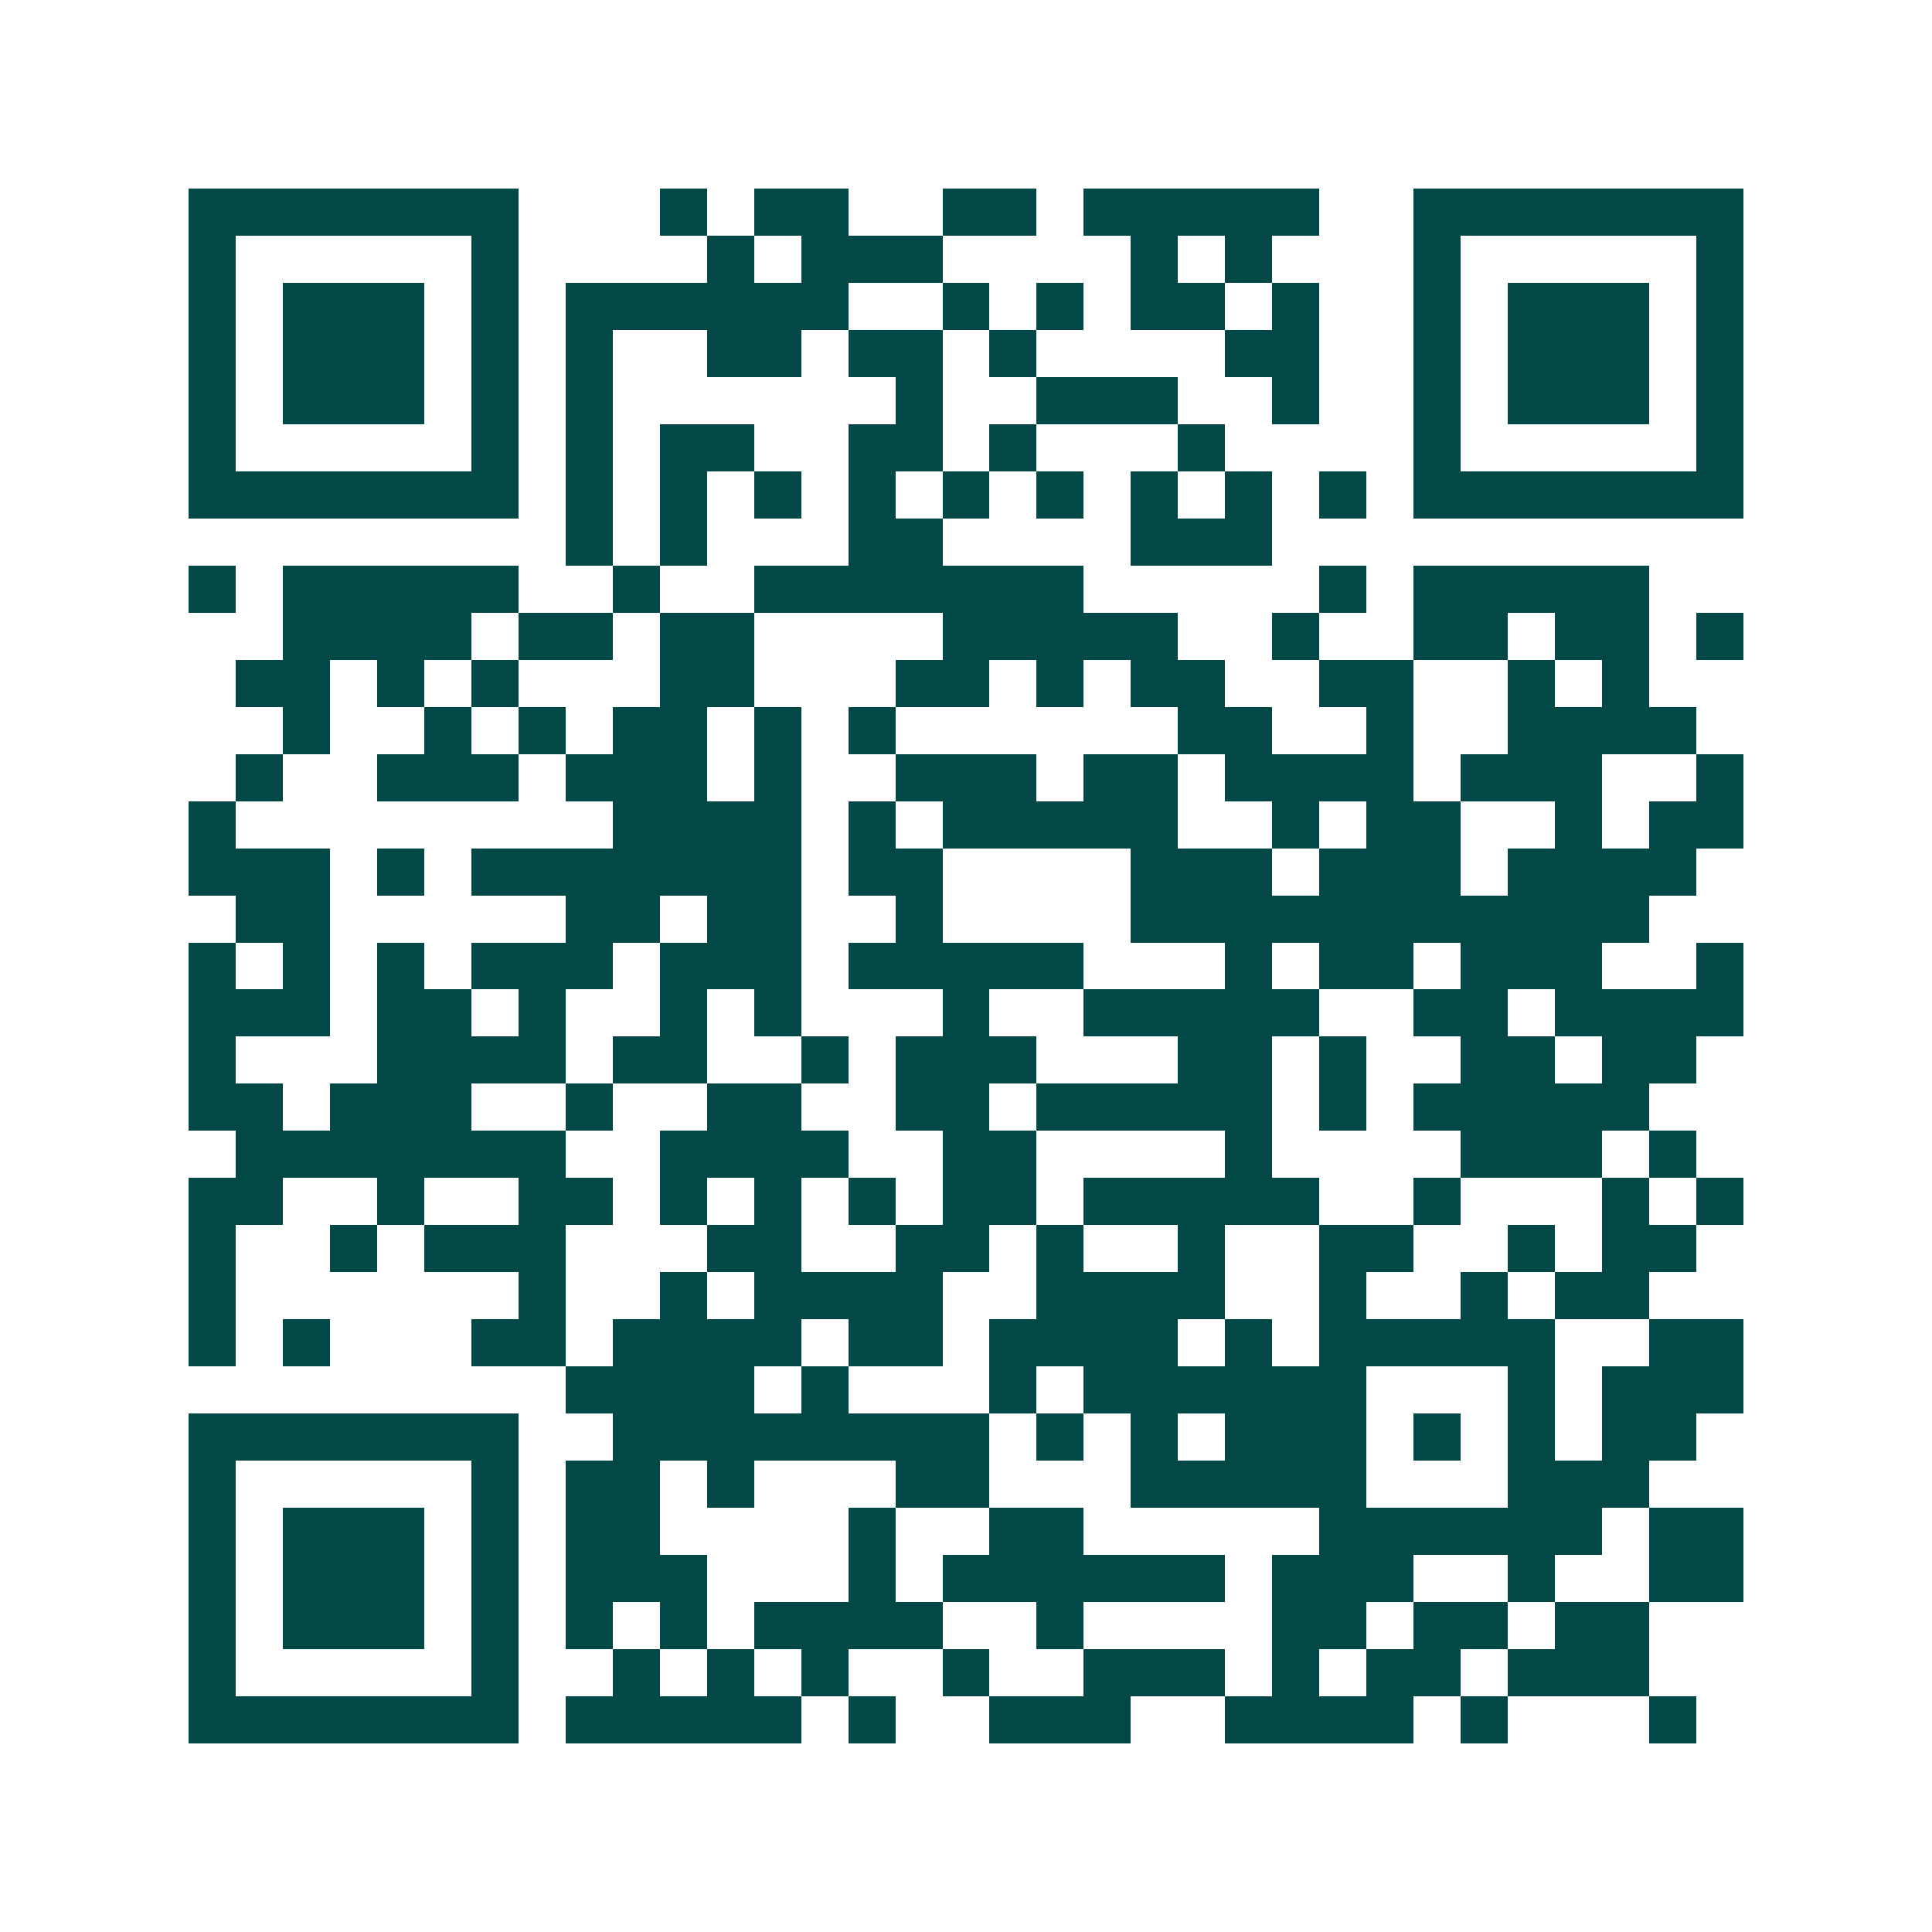 <svg xmlns="http://www.w3.org/2000/svg" width="200" height="200" viewBox="0 0 41 41" shape-rendering="crispEdges"><path fill="#ffffff" d="M0 0h41v41H0z"/><path stroke="#014847" d="M4 4.5h7m3 0h1m1 0h2m2 0h2m1 0h5m2 0h7M4 5.5h1m5 0h1m4 0h1m1 0h3m4 0h1m1 0h1m3 0h1m5 0h1M4 6.5h1m1 0h3m1 0h1m1 0h6m2 0h1m1 0h1m1 0h2m1 0h1m2 0h1m1 0h3m1 0h1M4 7.5h1m1 0h3m1 0h1m1 0h1m2 0h2m1 0h2m1 0h1m4 0h2m2 0h1m1 0h3m1 0h1M4 8.5h1m1 0h3m1 0h1m1 0h1m6 0h1m2 0h3m2 0h1m2 0h1m1 0h3m1 0h1M4 9.5h1m5 0h1m1 0h1m1 0h2m2 0h2m1 0h1m3 0h1m4 0h1m5 0h1M4 10.5h7m1 0h1m1 0h1m1 0h1m1 0h1m1 0h1m1 0h1m1 0h1m1 0h1m1 0h1m1 0h7M12 11.5h1m1 0h1m3 0h2m4 0h3M4 12.5h1m1 0h5m2 0h1m2 0h7m5 0h1m1 0h5M6 13.5h4m1 0h2m1 0h2m4 0h5m2 0h1m2 0h2m1 0h2m1 0h1M5 14.5h2m1 0h1m1 0h1m3 0h2m3 0h2m1 0h1m1 0h2m2 0h2m2 0h1m1 0h1M6 15.5h1m2 0h1m1 0h1m1 0h2m1 0h1m1 0h1m6 0h2m2 0h1m2 0h4M5 16.5h1m2 0h3m1 0h3m1 0h1m2 0h3m1 0h2m1 0h4m1 0h3m2 0h1M4 17.5h1m8 0h4m1 0h1m1 0h5m2 0h1m1 0h2m2 0h1m1 0h2M4 18.5h3m1 0h1m1 0h7m1 0h2m4 0h3m1 0h3m1 0h4M5 19.5h2m5 0h2m1 0h2m2 0h1m4 0h11M4 20.5h1m1 0h1m1 0h1m1 0h3m1 0h3m1 0h5m3 0h1m1 0h2m1 0h3m2 0h1M4 21.5h3m1 0h2m1 0h1m2 0h1m1 0h1m3 0h1m2 0h5m2 0h2m1 0h4M4 22.5h1m3 0h4m1 0h2m2 0h1m1 0h3m3 0h2m1 0h1m2 0h2m1 0h2M4 23.5h2m1 0h3m2 0h1m2 0h2m2 0h2m1 0h5m1 0h1m1 0h5M5 24.5h7m2 0h4m2 0h2m4 0h1m4 0h3m1 0h1M4 25.5h2m2 0h1m2 0h2m1 0h1m1 0h1m1 0h1m1 0h2m1 0h5m2 0h1m3 0h1m1 0h1M4 26.5h1m2 0h1m1 0h3m3 0h2m2 0h2m1 0h1m2 0h1m2 0h2m2 0h1m1 0h2M4 27.5h1m6 0h1m2 0h1m1 0h4m2 0h4m2 0h1m2 0h1m1 0h2M4 28.5h1m1 0h1m3 0h2m1 0h4m1 0h2m1 0h4m1 0h1m1 0h5m2 0h2M12 29.5h4m1 0h1m3 0h1m1 0h6m3 0h1m1 0h3M4 30.5h7m2 0h8m1 0h1m1 0h1m1 0h3m1 0h1m1 0h1m1 0h2M4 31.5h1m5 0h1m1 0h2m1 0h1m3 0h2m3 0h5m3 0h3M4 32.5h1m1 0h3m1 0h1m1 0h2m4 0h1m2 0h2m5 0h6m1 0h2M4 33.5h1m1 0h3m1 0h1m1 0h3m3 0h1m1 0h6m1 0h3m2 0h1m2 0h2M4 34.5h1m1 0h3m1 0h1m1 0h1m1 0h1m1 0h4m2 0h1m4 0h2m1 0h2m1 0h2M4 35.5h1m5 0h1m2 0h1m1 0h1m1 0h1m2 0h1m2 0h3m1 0h1m1 0h2m1 0h3M4 36.5h7m1 0h5m1 0h1m2 0h3m2 0h4m1 0h1m3 0h1"/></svg>
